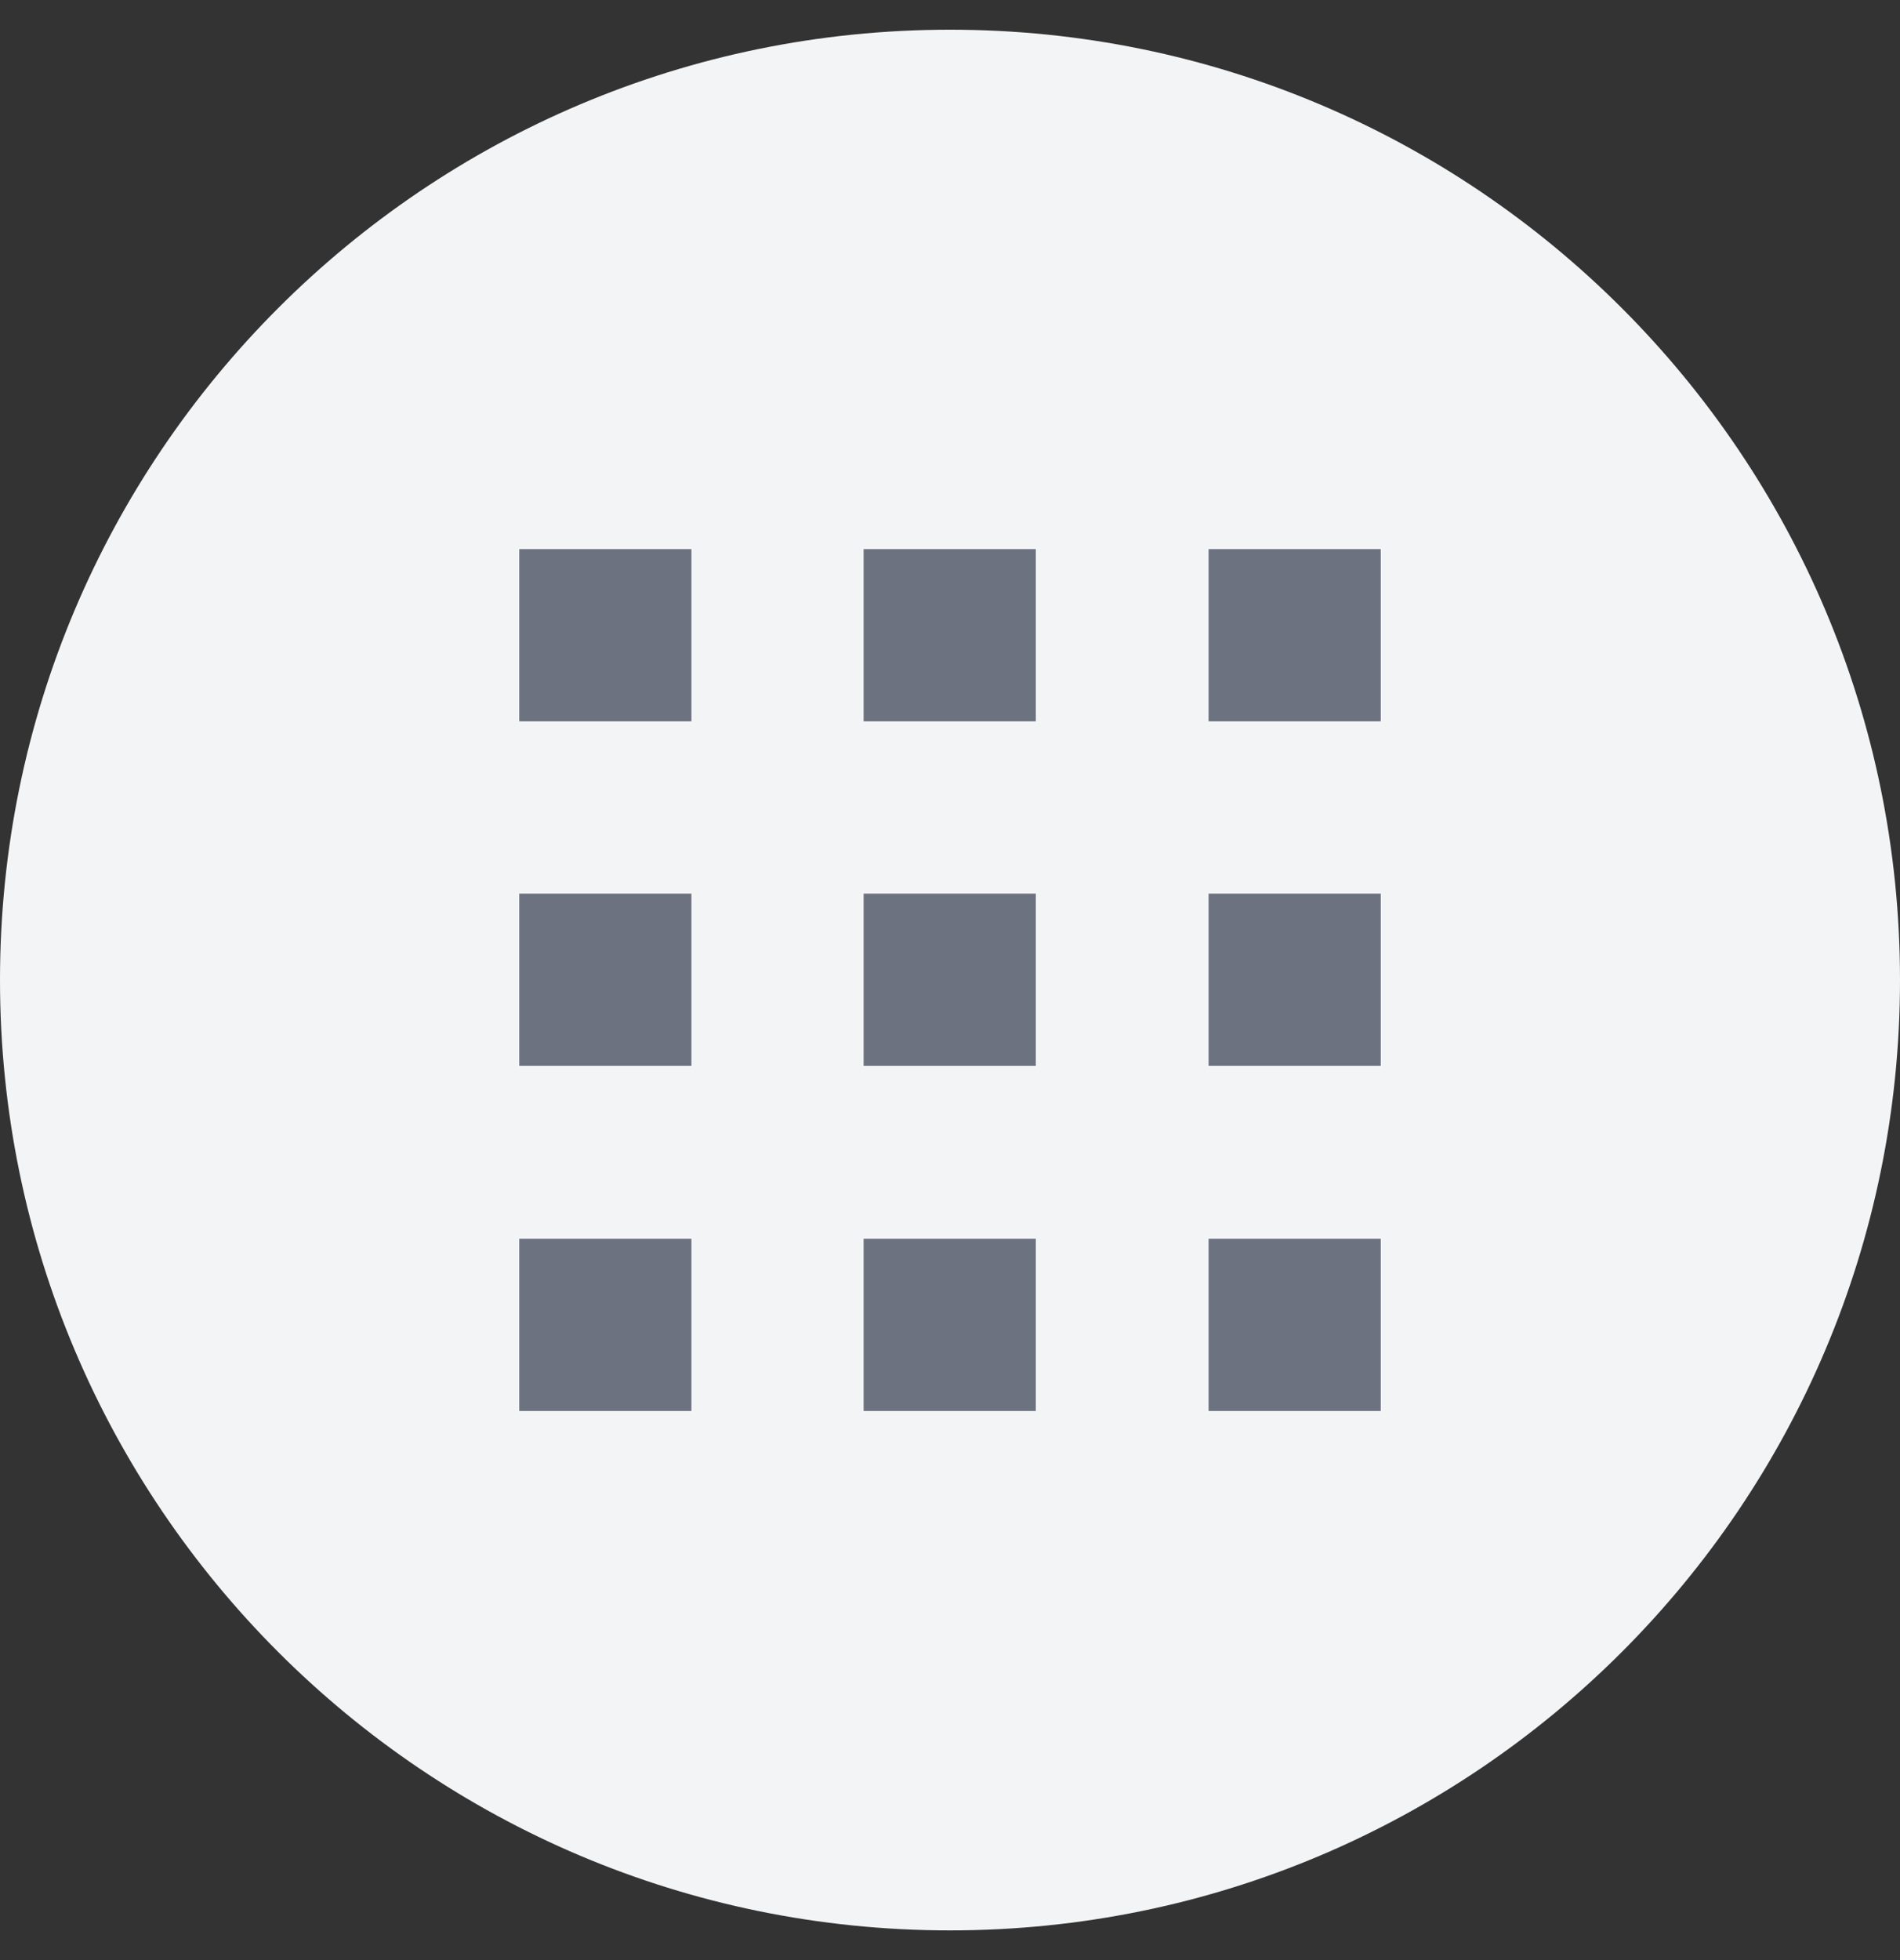 <svg width="32" height="33" viewBox="0 0 32 33" fill="none" xmlns="http://www.w3.org/2000/svg">
<rect x="0" y="0" width="32" height="33" fill="#333333" stroke="none"/>
<path d="M0 16.5C0 7.663 7.163 0.5 16 0.5C24.837 0.5 32 7.663 32 16.5C32 25.337 24.837 32.5 16 32.5C7.163 32.5 0 25.337 0 16.5Z" fill="#F3F4F6"/>
<g clip-path="url(#clip0_529_1331)">
<path d="M11.645 9.245H8.745V12.145H11.645V9.245Z" fill="#6D7280"/>
<path d="M11.645 20.855H8.745V23.755H11.645V20.855Z" fill="#6D7280"/>
<path d="M11.645 15.045H8.745V17.945H11.645V15.045Z" fill="#6D7280"/>
<path d="M17.445 9.245H14.545V12.145H17.445V9.245Z" fill="#6D7280"/>
<path d="M17.445 20.855H14.545V23.755H17.445V20.855Z" fill="#6D7280"/>
<path d="M17.445 15.045H14.545V17.945H17.445V15.045Z" fill="#6D7280"/>
<path d="M23.255 9.245H20.355V12.145H23.255V9.245Z" fill="#6D7280"/>
<path d="M23.255 20.855H20.355V23.755H23.255V20.855Z" fill="#6D7280"/>
<path d="M23.255 15.045H20.355V17.945H23.255V15.045Z" fill="#6D7280"/>
</g>
<defs>
<clipPath id="clip0_529_1331">
<rect width="14.51" height="14.51" fill="white" transform="translate(8.745 9.245)"/>
</clipPath>
</defs>
</svg>
